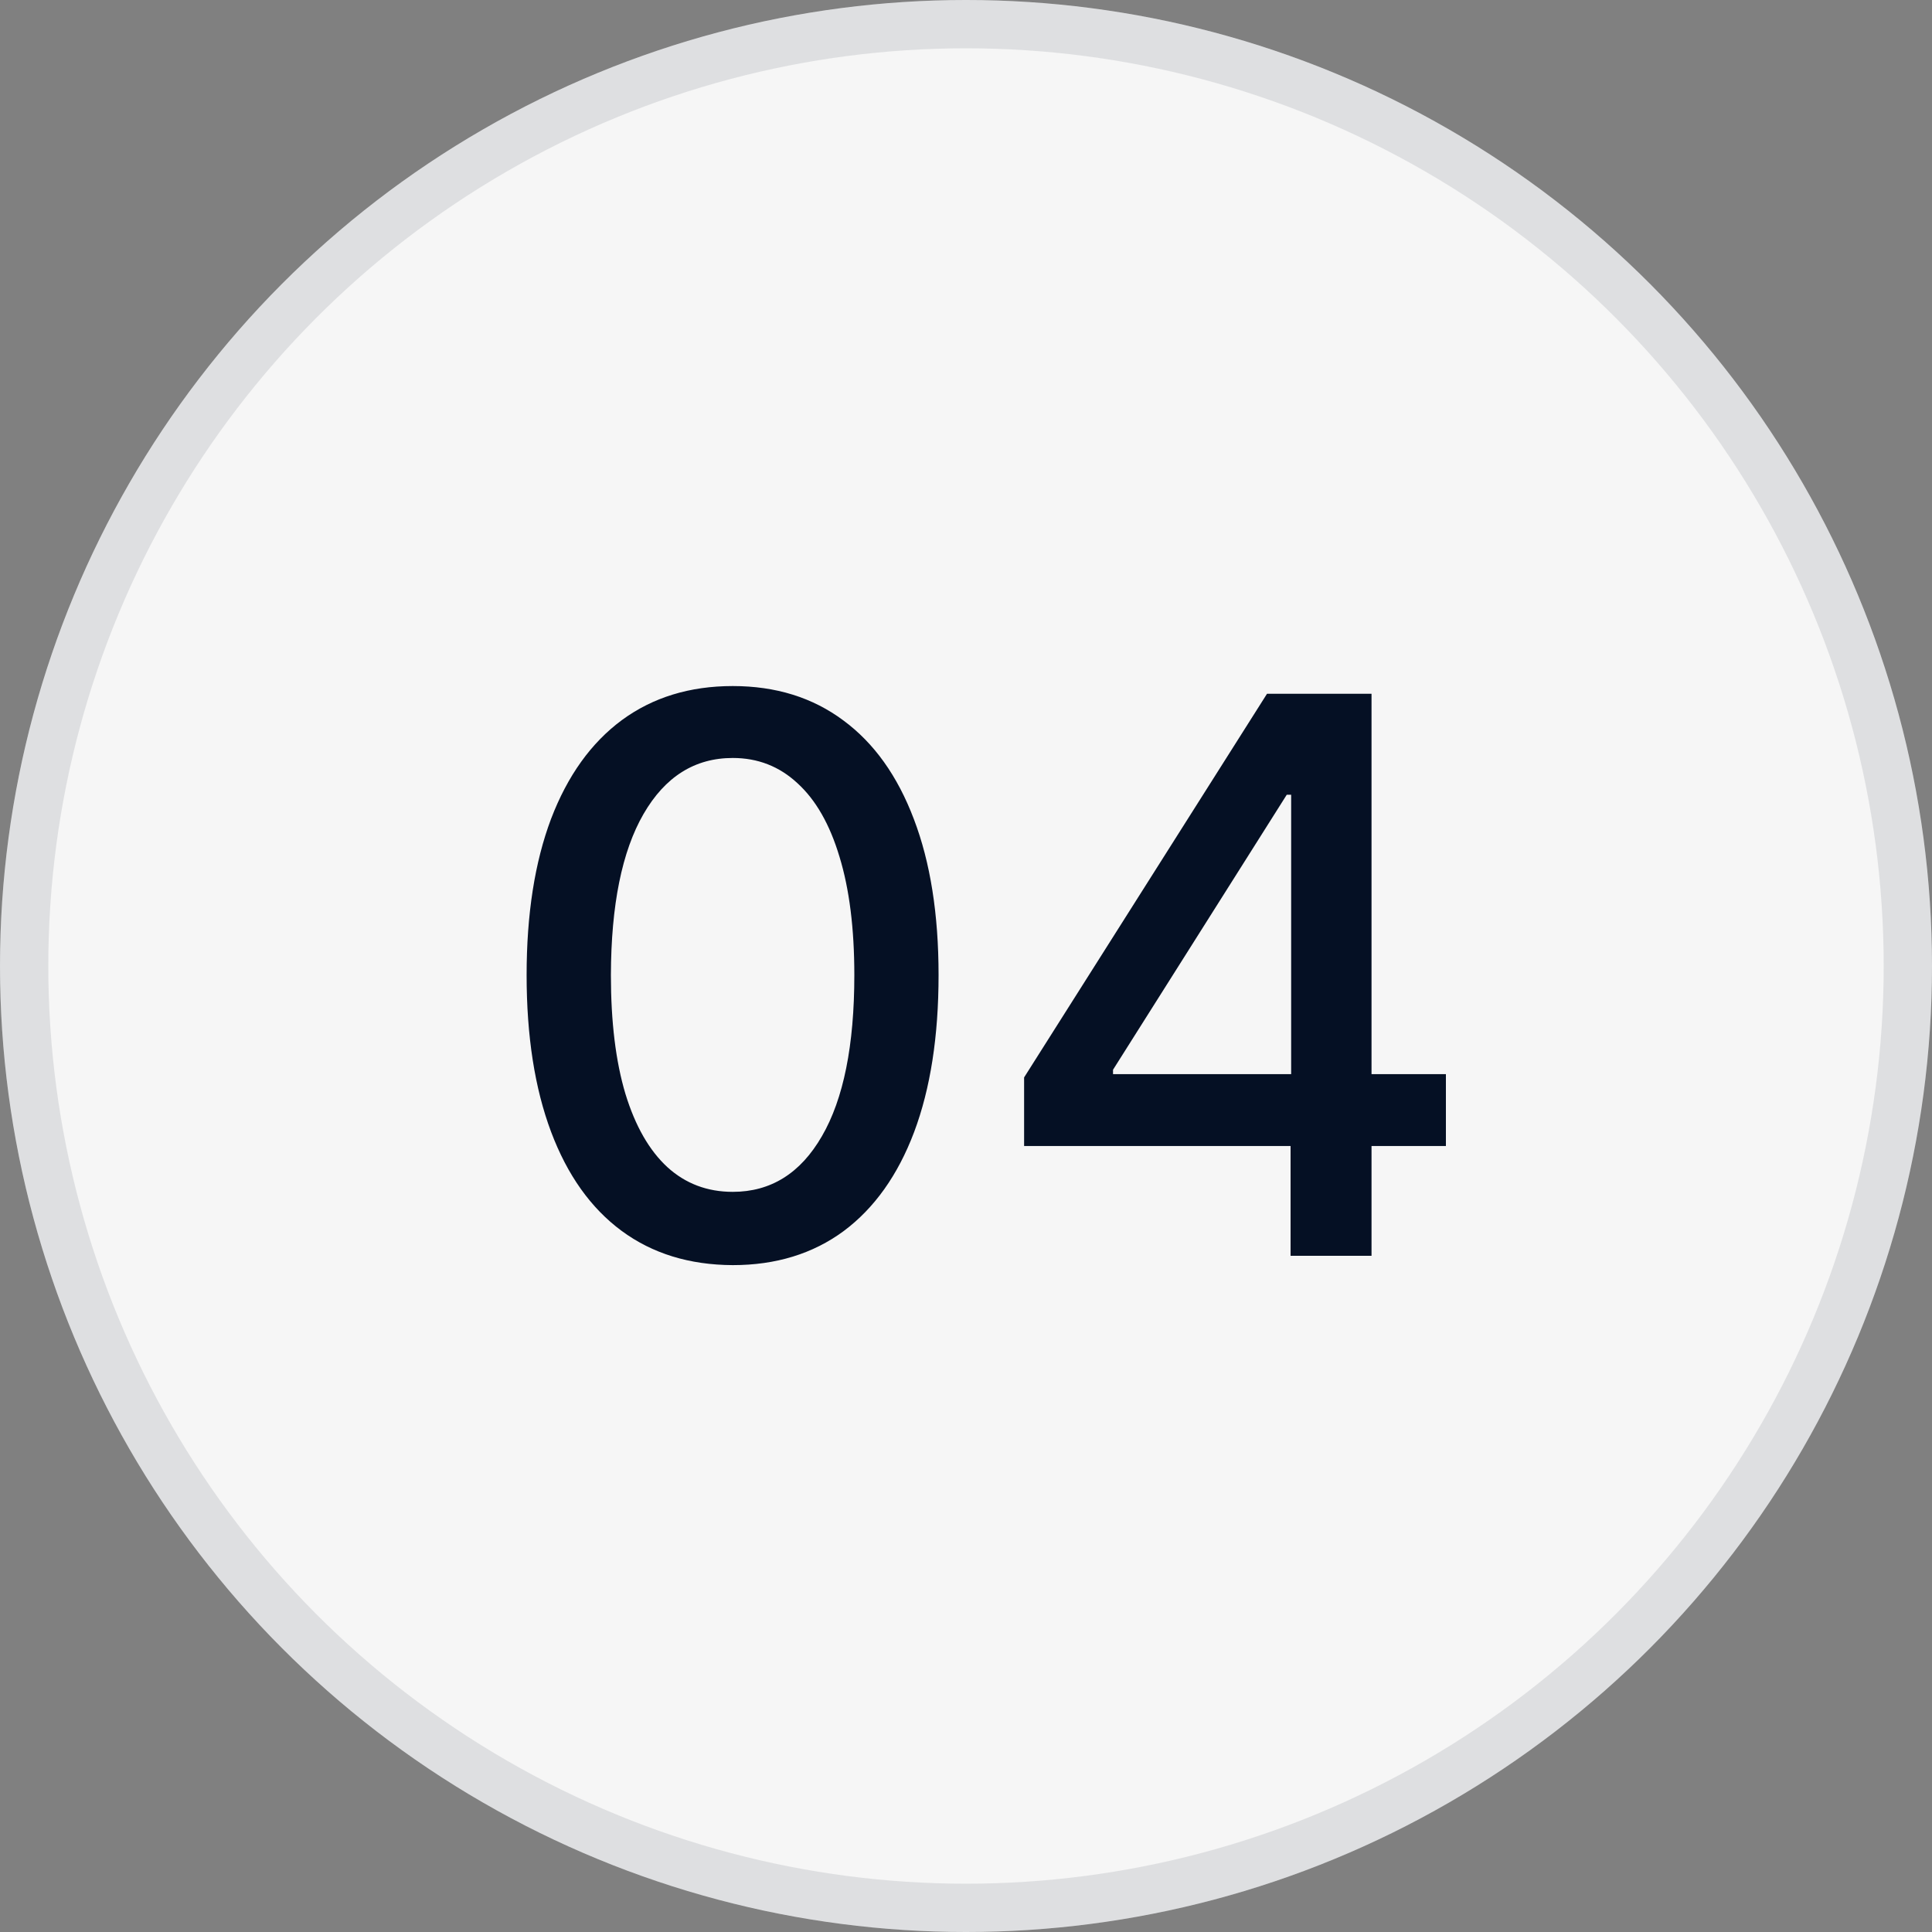 <?xml version="1.0" encoding="UTF-8"?> <svg xmlns="http://www.w3.org/2000/svg" width="40" height="40" viewBox="0 0 40 40" fill="none"><rect x="0" y="0" width="40" height="40" fill="#808080" stroke="none"/><circle cx="20" cy="20" r="20" fill="#F6F6F6"></circle><circle cx="20" cy="20" r="19.5" stroke="#051024" stroke-opacity="0.1"></circle><path d="M15.171 26.193C14.273 26.189 13.506 25.953 12.869 25.483C12.233 25.013 11.746 24.329 11.409 23.432C11.072 22.534 10.903 21.453 10.903 20.188C10.903 18.926 11.072 17.849 11.409 16.954C11.75 16.061 12.239 15.379 12.875 14.909C13.515 14.439 14.28 14.204 15.171 14.204C16.061 14.204 16.824 14.441 17.46 14.915C18.097 15.384 18.583 16.066 18.921 16.96C19.261 17.85 19.432 18.926 19.432 20.188C19.432 21.456 19.263 22.54 18.926 23.438C18.589 24.331 18.102 25.015 17.466 25.489C16.829 25.958 16.064 26.193 15.171 26.193ZM15.171 24.676C15.958 24.676 16.574 24.292 17.017 23.523C17.464 22.754 17.688 21.642 17.688 20.188C17.688 19.222 17.585 18.405 17.381 17.739C17.18 17.068 16.89 16.561 16.511 16.216C16.136 15.867 15.689 15.693 15.171 15.693C14.386 15.693 13.771 16.079 13.324 16.852C12.877 17.625 12.652 18.737 12.648 20.188C12.648 21.157 12.748 21.977 12.949 22.648C13.153 23.314 13.443 23.82 13.818 24.165C14.193 24.506 14.644 24.676 15.171 24.676ZM21.203 23.727V22.307L26.232 14.364H27.351V16.454H26.641L23.044 22.148V22.239H29.936V23.727H21.203ZM26.72 26V23.296L26.732 22.648V14.364H28.396V26H26.72Z" fill="#051024"></path></svg> 